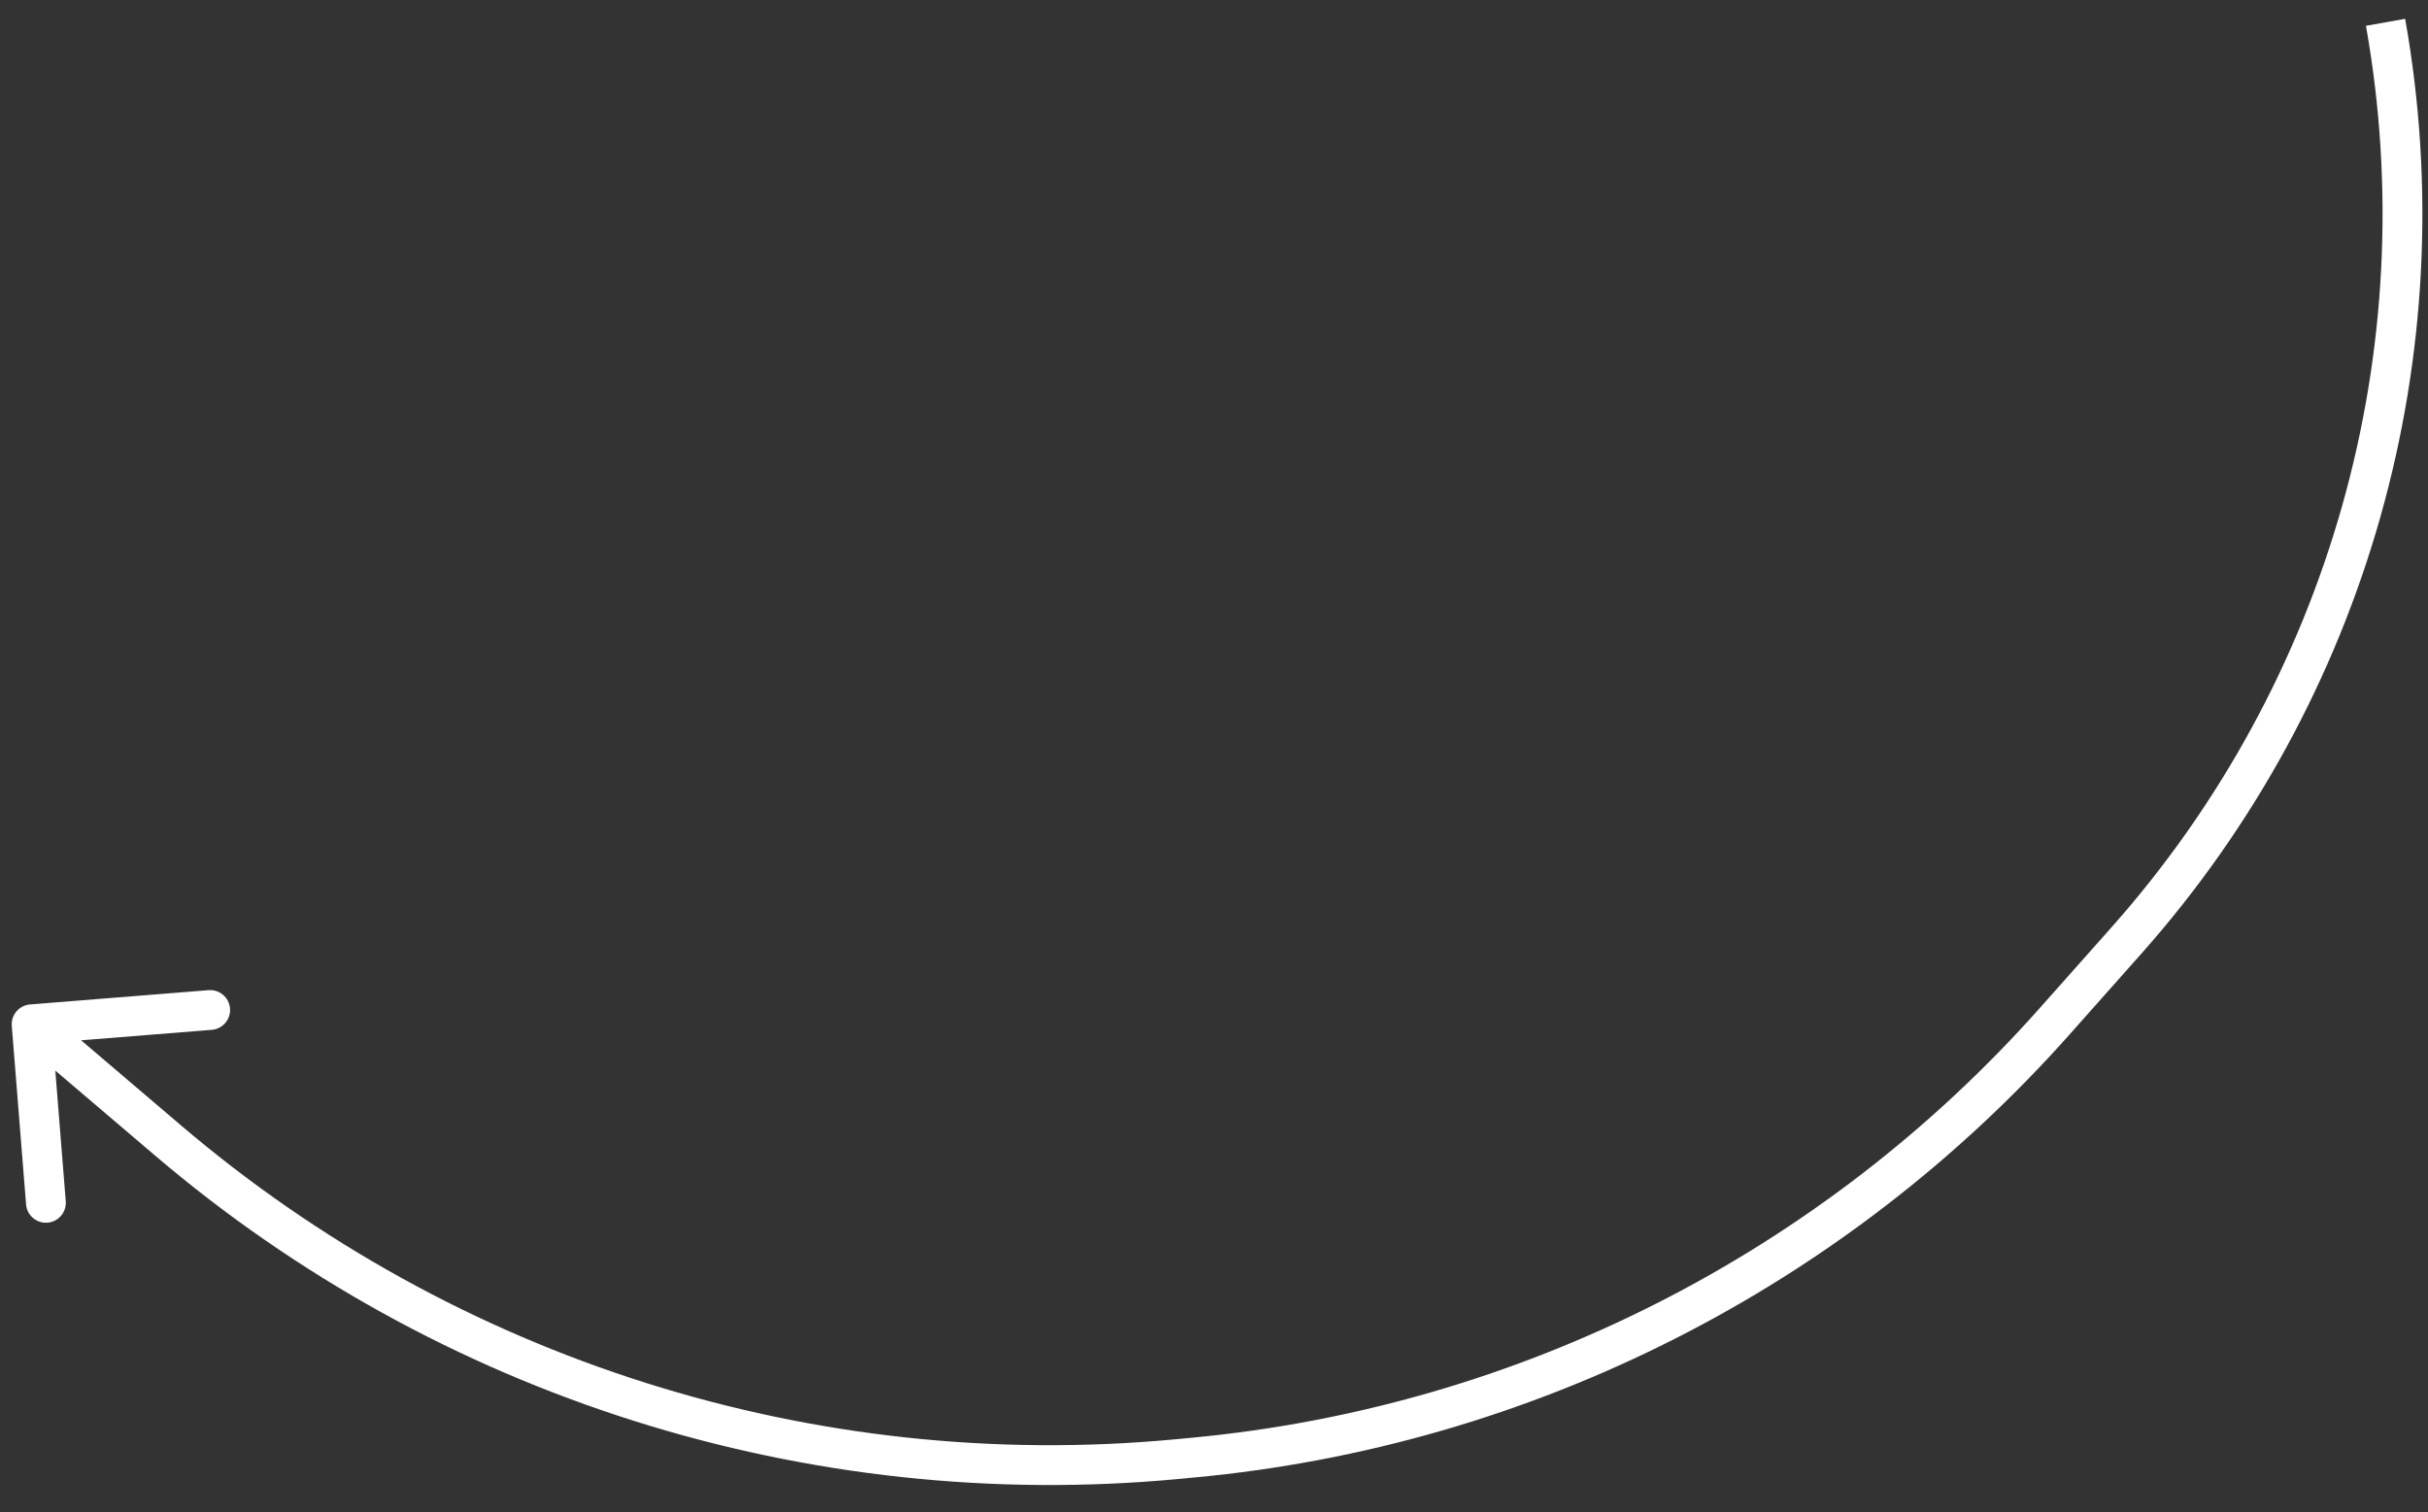 <?xml version="1.0" encoding="UTF-8"?> <svg xmlns="http://www.w3.org/2000/svg" width="61" height="38" viewBox="0 0 61 38" fill="none"><rect x="0" y="0" width="61" height="38" fill="#333333" stroke="none"/> <g clip-path="url(#clip0_372_13)"> <path d="M0.296 25.776C0.274 25.501 0.48 25.26 0.755 25.238L5.241 24.879C5.516 24.857 5.757 25.063 5.779 25.338C5.801 25.613 5.595 25.854 5.32 25.876L1.333 26.195L1.652 30.182C1.674 30.458 1.469 30.699 1.193 30.721C0.918 30.743 0.677 30.537 0.655 30.262L0.296 25.776ZM53.794 23.967L51.997 25.99L51.249 25.326L53.046 23.303L53.794 23.967ZM30.011 37.123L29.589 37.163L29.496 36.167L29.918 36.127L30.011 37.123ZM3.9 29.038L0.47 26.117L1.119 25.356L4.548 28.277L3.9 29.038ZM29.589 37.163C20.28 38.031 11.016 35.101 3.9 29.038L4.548 28.277C11.459 34.165 20.456 37.01 29.496 36.167L29.589 37.163ZM60.426 0.473C61.926 8.907 59.483 17.563 53.794 23.967L53.046 23.303C58.532 17.127 60.888 8.78 59.441 0.648L60.426 0.473ZM51.997 25.99C46.344 32.353 38.486 36.333 30.011 37.123L29.918 36.127C38.14 35.361 45.765 31.5 51.249 25.326L51.997 25.99Z" fill="white"></path> </g> <defs> <clipPath id="clip0_372_13"> <rect width="61" height="38" fill="white" transform="matrix(-1 0 0 1 61 0)"></rect> </clipPath> </defs> </svg> 